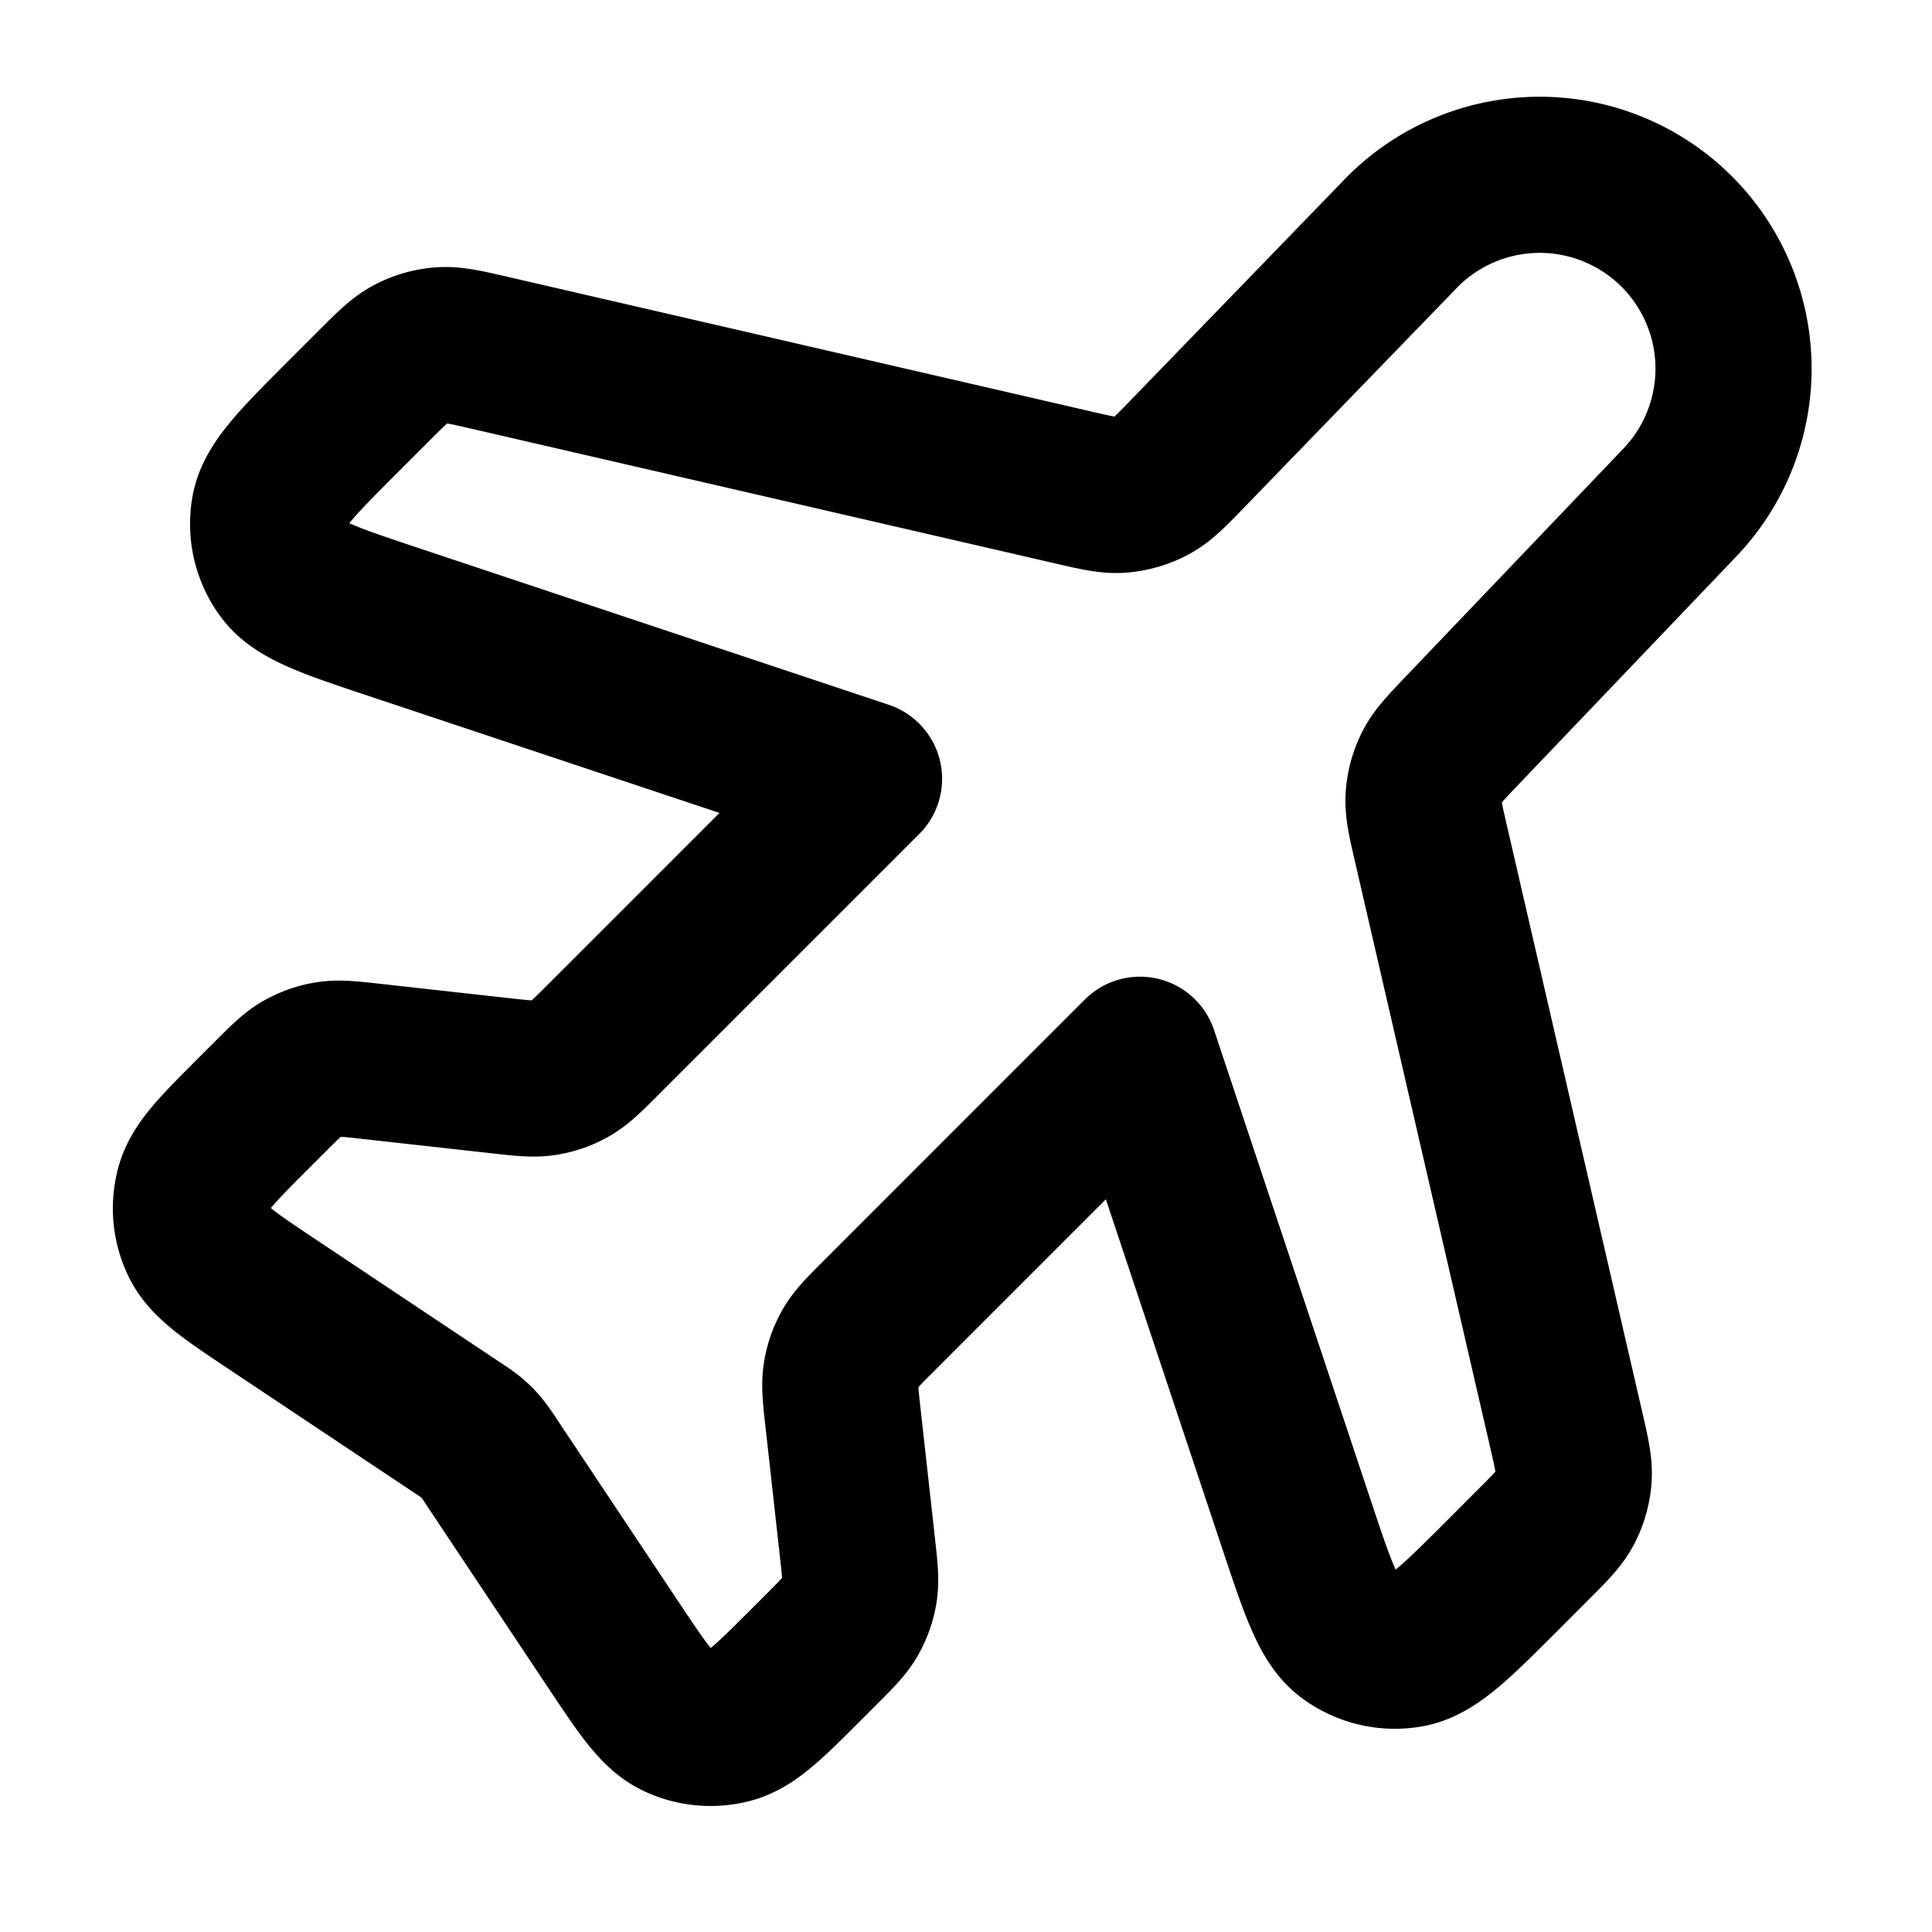 <?xml version="1.0" encoding="utf-8"?>
<svg xmlns="http://www.w3.org/2000/svg" width="33" height="33" fill="none">
  <path stroke="#000" stroke-linecap="round" stroke-linejoin="round" stroke-width="2.667" d="M23.913 4.002a3.31 3.31 0 0 1 4.773 4.589l-3.705 3.88c-.29.304-.436.456-.525.634-.08.158-.127.33-.139.505-.014.2.033.404.128.814l2.304 9.983c.097.42.145.631.13.834-.014.18-.065.356-.148.516-.095.18-.247.333-.553.638l-.494.495c-.808.808-1.212 1.212-1.626 1.285a1.334 1.334 0 0 1-1.027-.242c-.337-.25-.518-.793-.88-1.877l-2.679-8.04-4.46 4.461c-.267.267-.4.4-.489.556-.079.14-.132.291-.157.449-.028.178-.008.365.034.74l.245 2.204c.042.374.062.561.034.74-.025.157-.079.309-.158.448-.089.156-.222.29-.488.556l-.263.263c-.631.631-.946.946-1.297 1.038-.307.08-.633.048-.919-.091-.326-.159-.573-.53-1.068-1.272l-2.09-3.137a2.782 2.782 0 0 0-.185-.259 1.335 1.335 0 0 0-.149-.148c-.06-.052-.126-.096-.259-.184l-3.136-2.091c-.742-.495-1.113-.742-1.272-1.068a1.333 1.333 0 0 1-.09-.92c.09-.35.406-.665 1.037-1.296l.263-.263c.266-.266.4-.4.556-.489.139-.079.291-.132.449-.157.178-.028.365-.008.74.034l2.204.245c.374.042.56.062.739.034.158-.025.31-.078.449-.157.156-.09.29-.223.556-.489l4.46-4.46-8.039-2.68c-1.084-.361-1.626-.542-1.877-.88A1.333 1.333 0 0 1 4.6 8.718c.073-.414.477-.818 1.285-1.626l.495-.495c.305-.305.457-.457.638-.552.16-.084.335-.134.516-.148.203-.015.413.033.834.13l9.945 2.295c.414.096.62.143.82.13.192-.015.38-.07.549-.163.175-.097.322-.25.617-.554l3.614-3.732Z"/>
</svg>